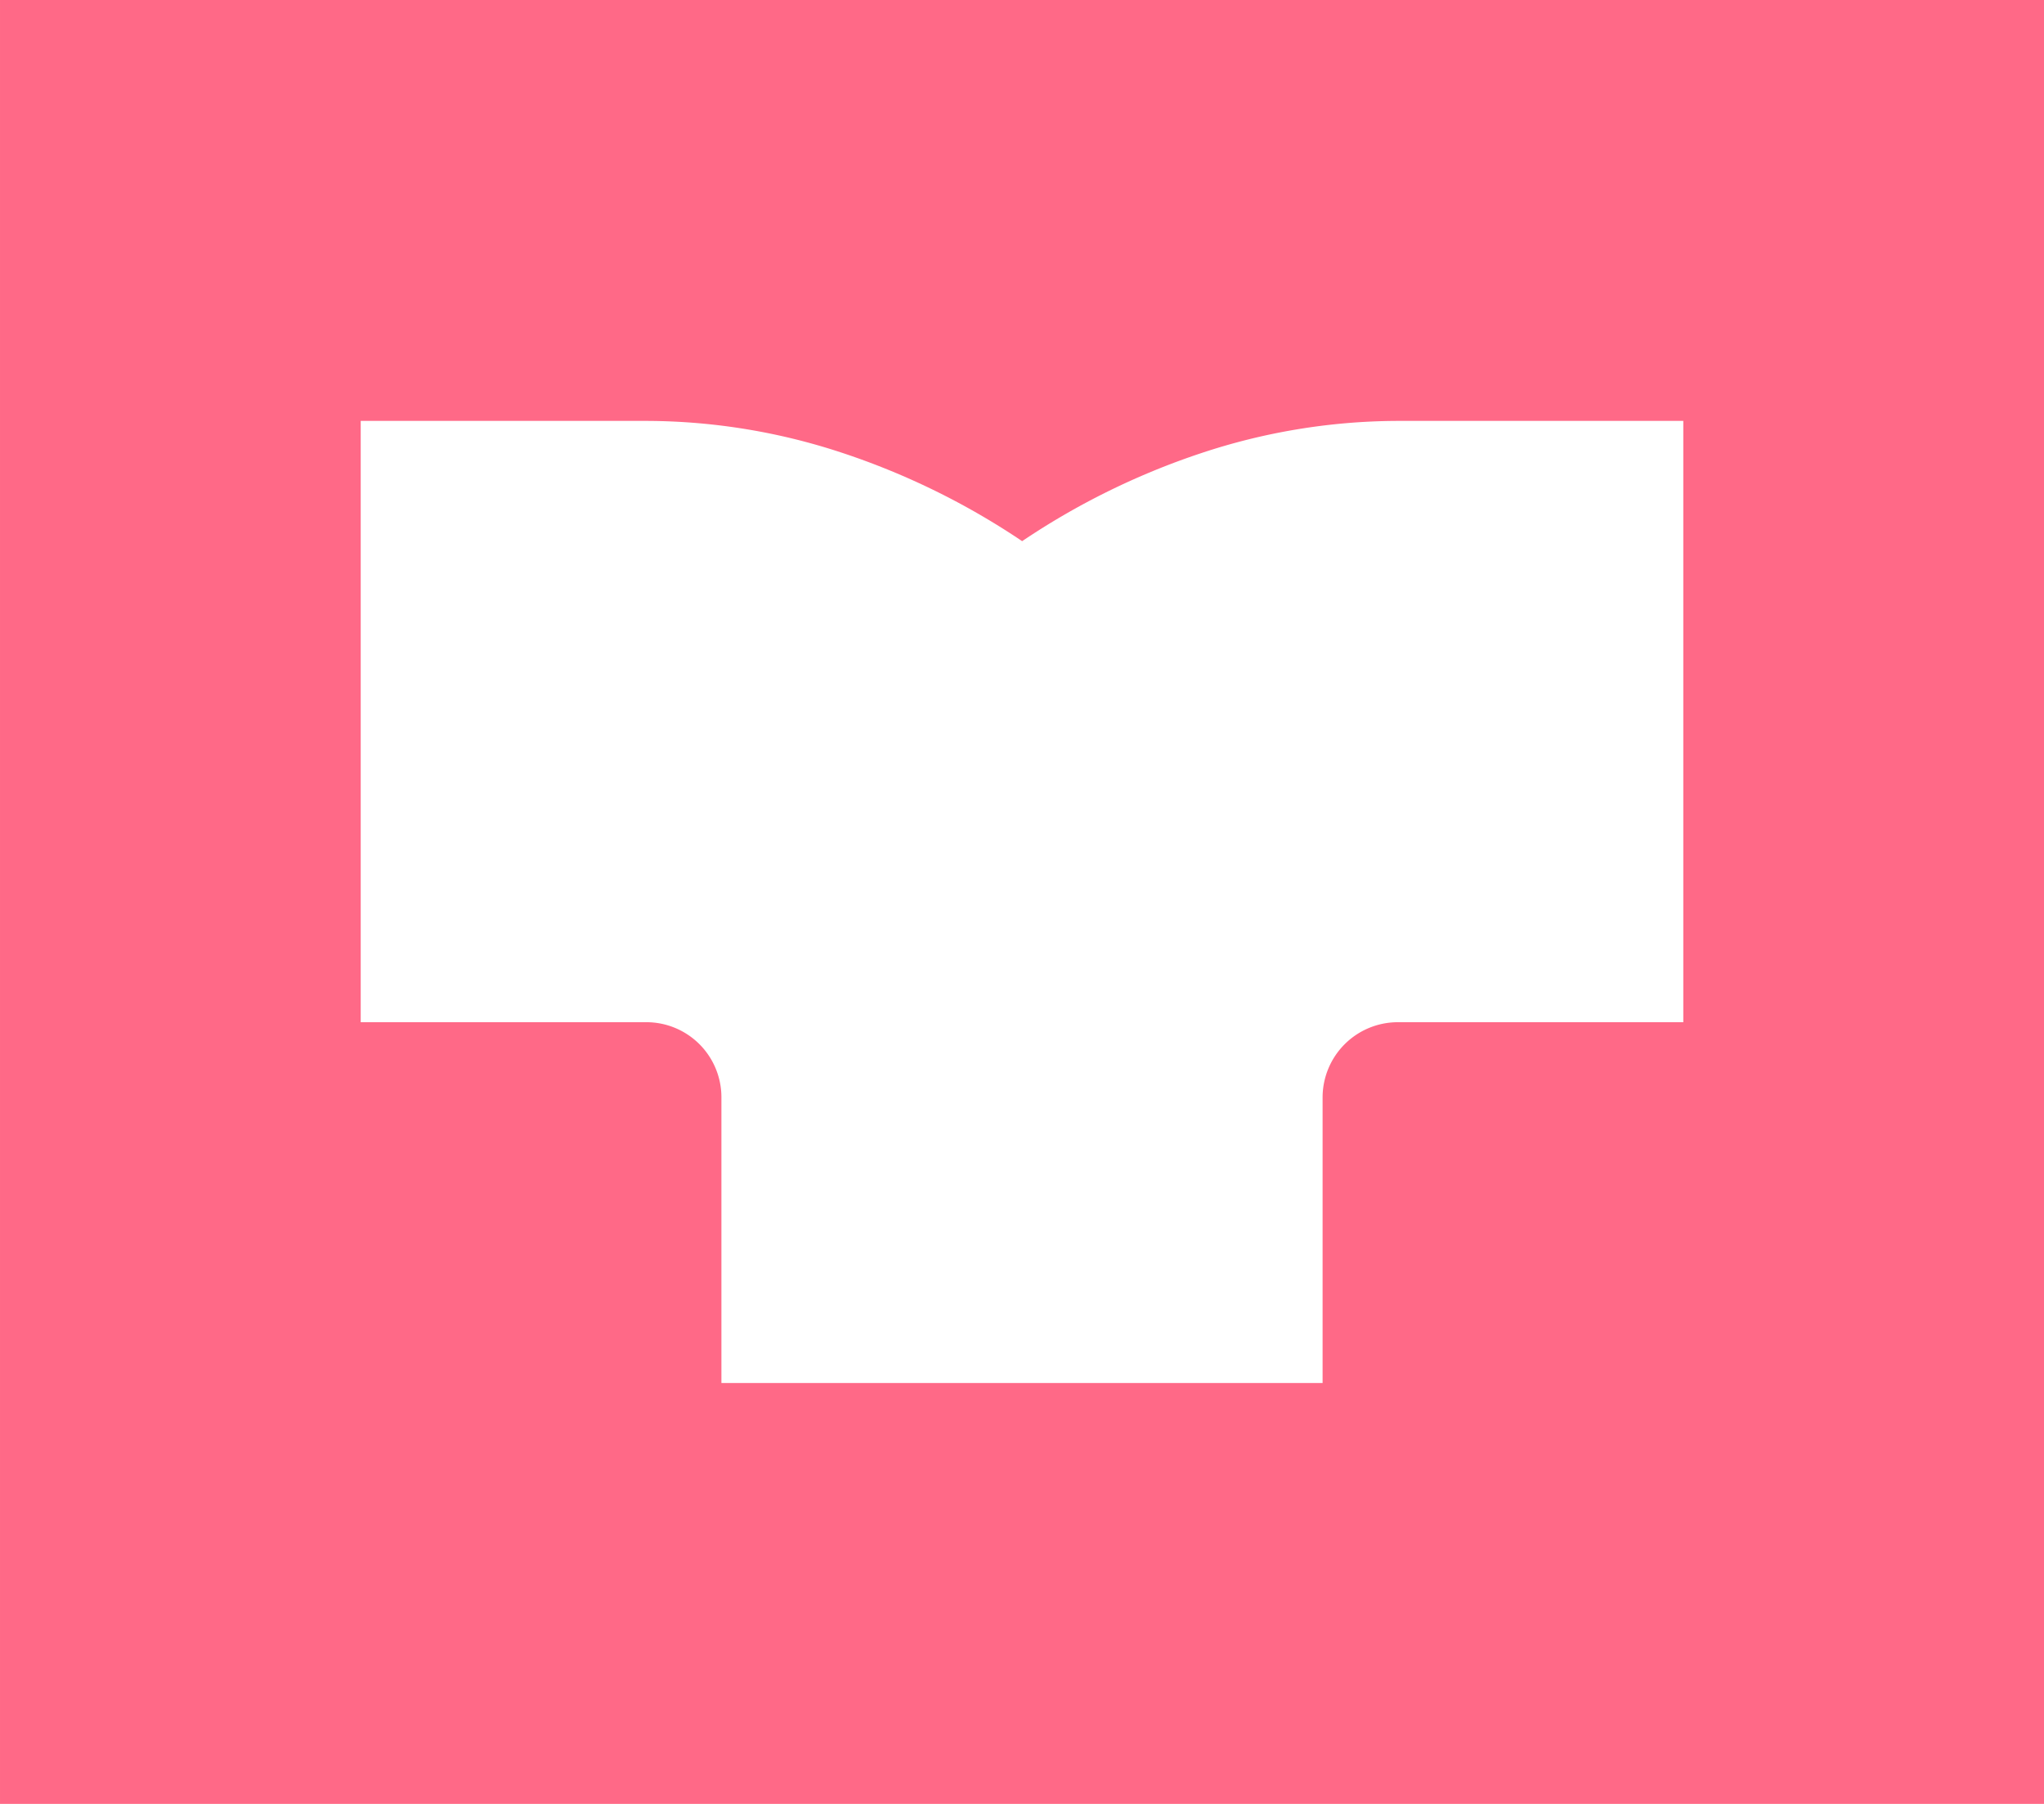 <?xml version="1.0" encoding="UTF-8"?>
<svg xmlns="http://www.w3.org/2000/svg" width="680" height="600.002" viewBox="0 0 680 600.002">
  <path id="MOOJ_Icon_T-stuk_Rond_90_Rood" d="M6511,24011v0H5831v-600l680,0v600ZM5951,23551h0v200h95.029a24.967,24.967,0,0,1,24.972,25v95h200v-95a25.037,25.037,0,0,1,25.05-25H6391v-200h-95.56a208.749,208.749,0,0,0-65.006,10.779,244.358,244.358,0,0,0-59.388,29.221,244.522,244.522,0,0,0-59.385-29.219,208.67,208.67,0,0,0-65-10.781Z" transform="translate(-5830.999 -23411.002)" fill="#ff6987"></path>
</svg>
